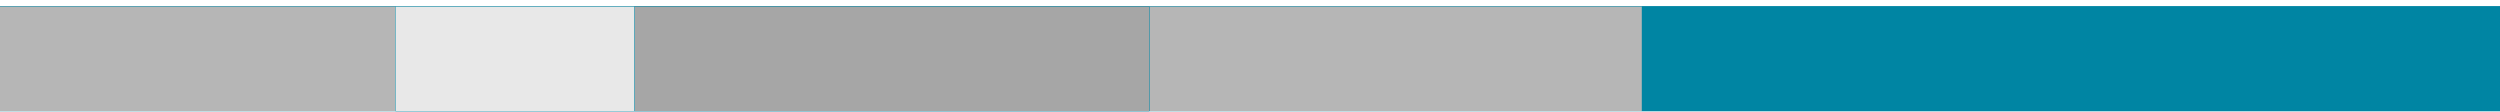 <svg width="335" height="15" viewBox="0 0 335 15" fill="none" xmlns="http://www.w3.org/2000/svg">
<g clip-path="url(#clip0_4145_3509)">
<rect width="117" height="14" transform="matrix(-1 0 0 1 337 0.886)" fill="#0085A3"/>
<rect width="117" height="14" transform="matrix(-1 0 0 1 337 0.886)" fill="#0085A3"/>
<rect width="117" height="14" transform="matrix(-1 0 0 1 337 0.886)" fill="#0085A3"/>
<rect width="117" height="14" transform="matrix(-1 0 0 1 337 0.886)" fill="#0085A3"/>
<rect width="117" height="14" transform="matrix(-1 0 0 1 337 0.886)" fill="#0085A3"/>
<rect width="220" height="14" transform="matrix(-1 0 0 1 220 0.886)" fill="#0085A3"/>
<rect width="220" height="14" transform="matrix(-1 0 0 1 220 0.886)" fill="#0085A3"/>
<rect width="220" height="14" transform="matrix(-1 0 0 1 220 0.886)" fill="#0085A3"/>
<rect width="220" height="14" transform="matrix(-1 0 0 1 220 0.886)" fill="#0085A3"/>
<rect width="220" height="14" transform="matrix(-1 0 0 1 220 0.886)" fill="#B6B6B6"/>
<rect width="69" height="14" transform="matrix(-1 0 0 1 154 0.886)" fill="#0085A3"/>
<rect width="69" height="14" transform="matrix(-1 0 0 1 154 0.886)" fill="#0085A3"/>
<rect width="69" height="14" transform="matrix(-1 0 0 1 154 0.886)" fill="#0085A3"/>
<rect width="69" height="14" transform="matrix(-1 0 0 1 154 0.886)" fill="#0085A3"/>
<rect width="69" height="14" transform="matrix(-1 0 0 1 154 0.886)" fill="#A6A6A6"/>
<rect width="32" height="14" transform="matrix(-1 0 0 1 85 0.886)" fill="#0085A3"/>
<rect width="32" height="14" transform="matrix(-1 0 0 1 85 0.886)" fill="#0085A3"/>
<rect width="32" height="14" transform="matrix(-1 0 0 1 85 0.886)" fill="#0085A3"/>
<rect width="32" height="14" transform="matrix(-1 0 0 1 85 0.886)" fill="#0085A3"/>
<rect width="32" height="14" transform="matrix(-1 0 0 1 85 0.886)" fill="#E8E8E8"/>
</g>
<defs>
<clipPath id="clip0_4145_3509">
<rect width="335" height="14" fill="white" transform="translate(0 0.886)"/>
</clipPath>
</defs>
</svg>
